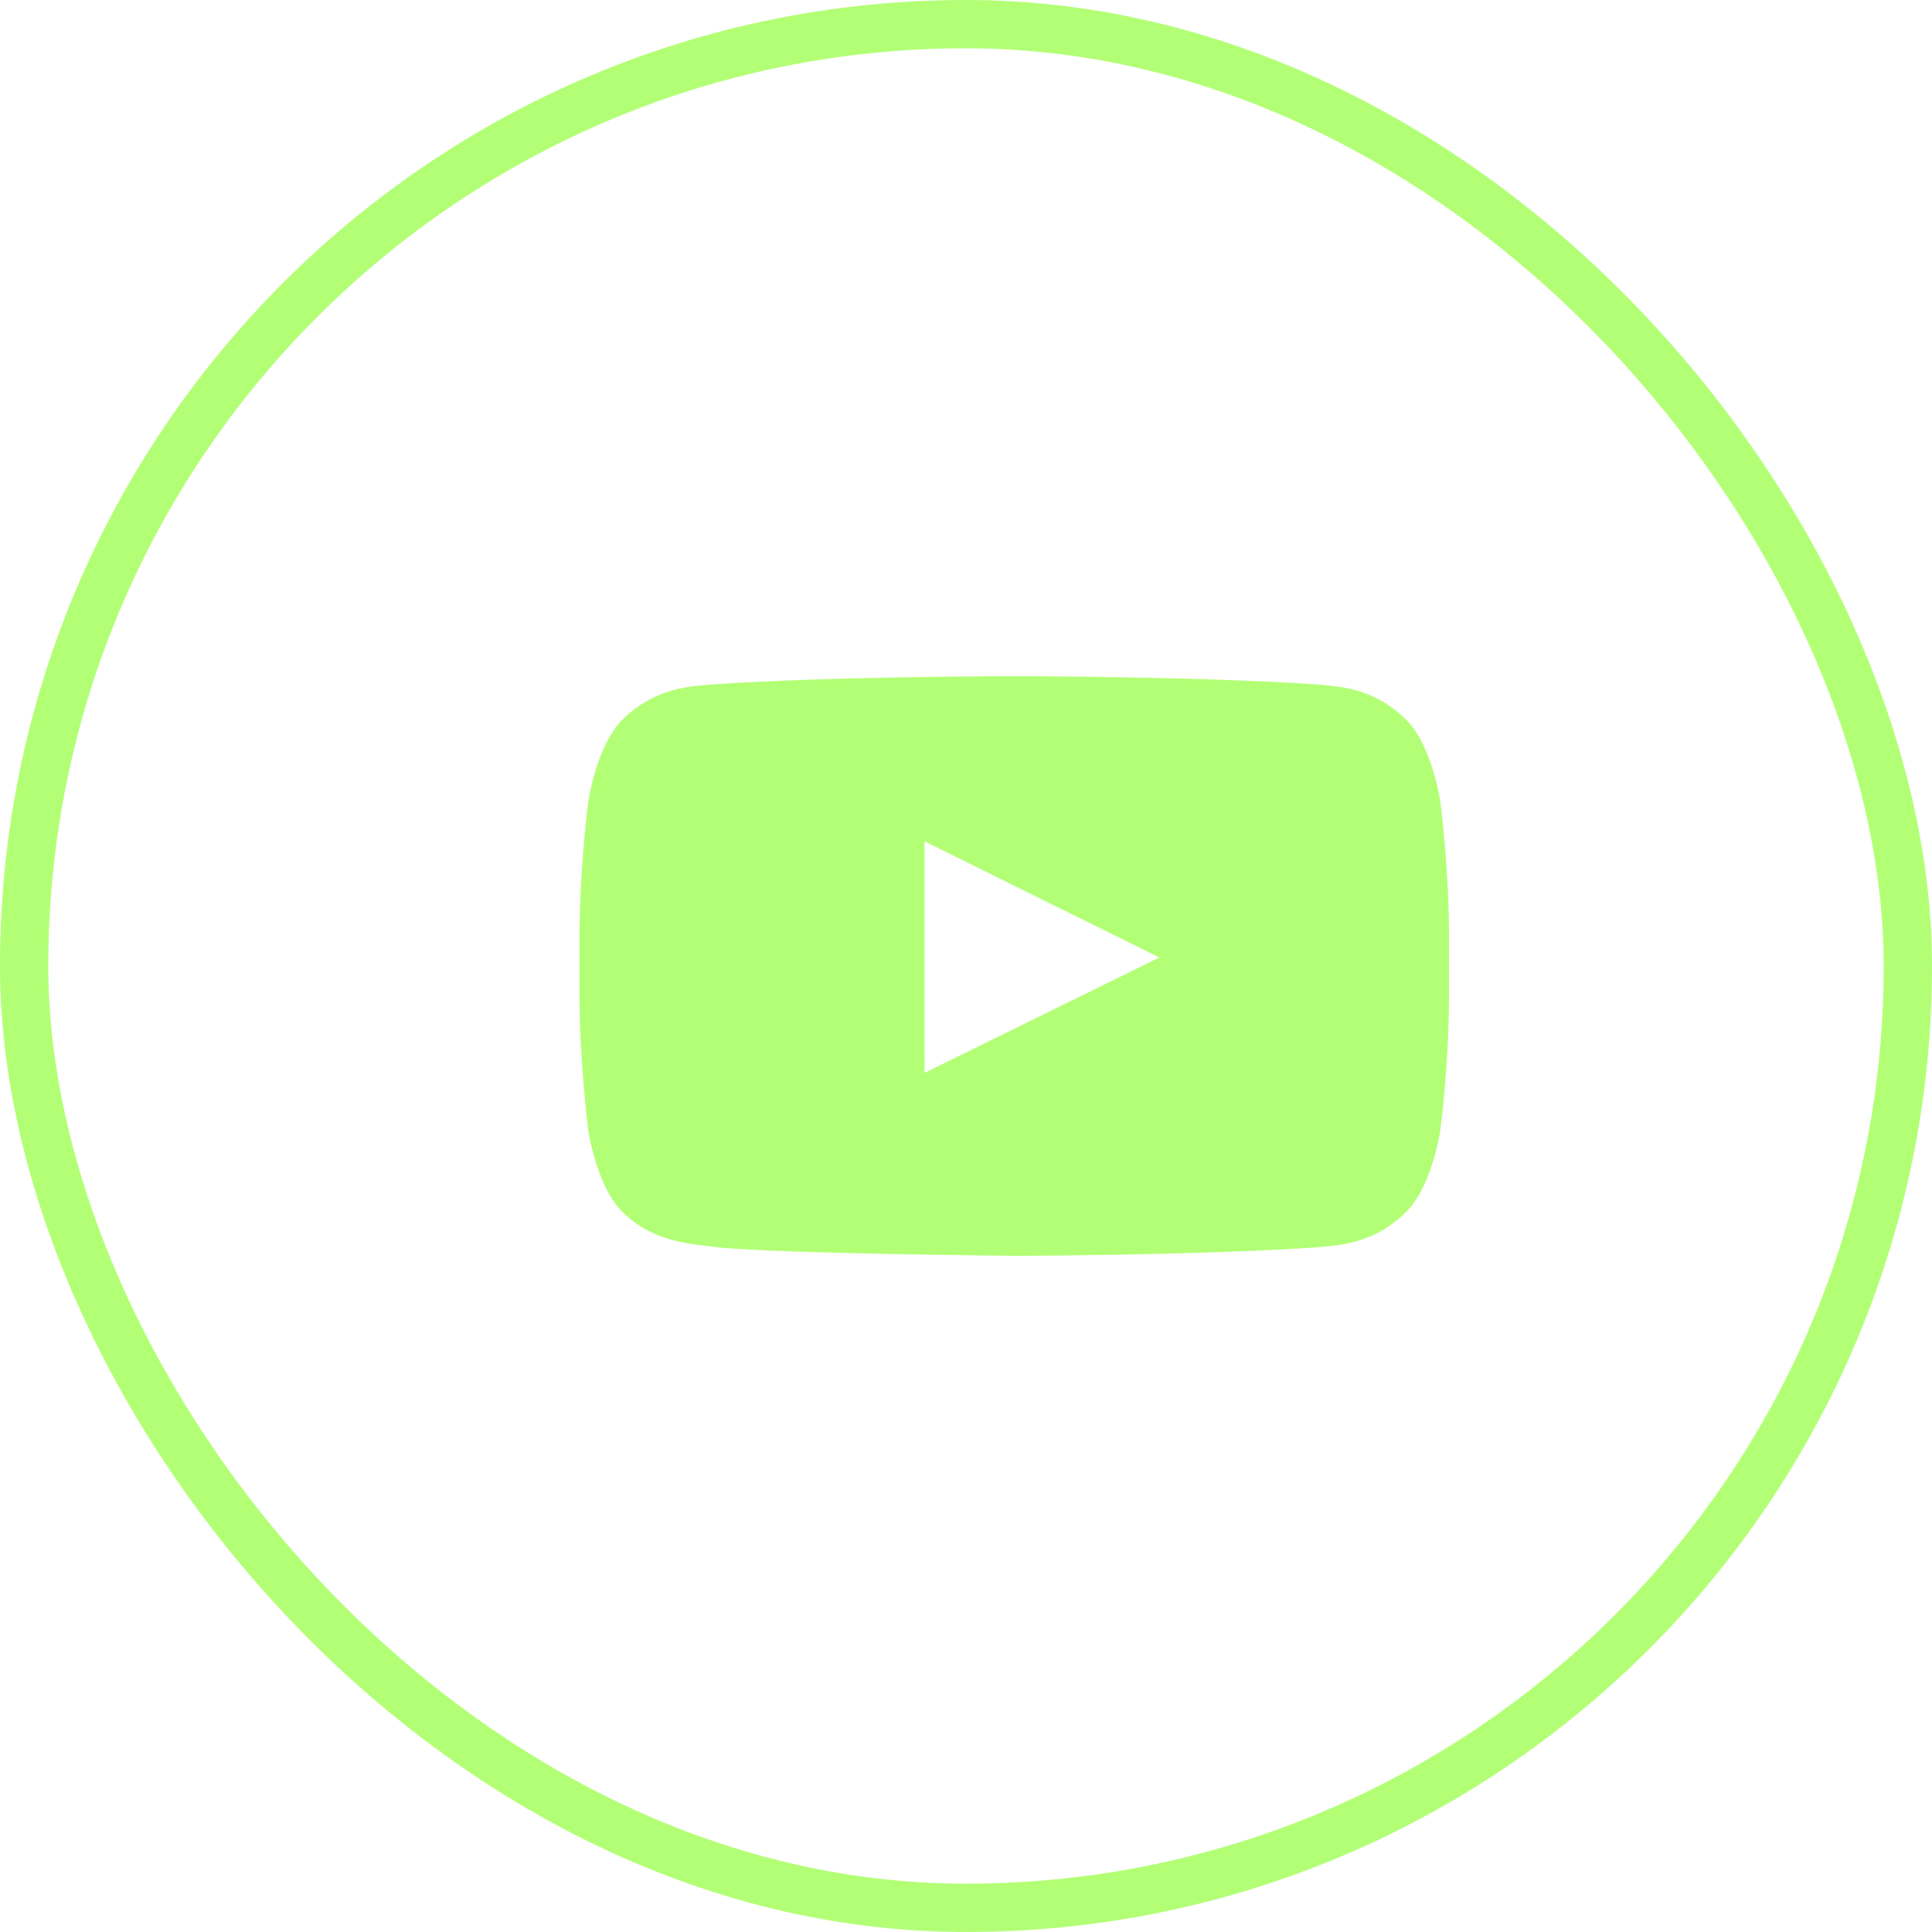 <?xml version="1.0" encoding="UTF-8"?> <svg xmlns="http://www.w3.org/2000/svg" width="40" height="40" viewBox="0 0 40 40" fill="none"><rect x="0.5" y="0.5" width="39" height="39" rx="19.5" stroke="#B2FF75"></rect><path fill-rule="evenodd" clip-rule="evenodd" d="M29.82 16.588C29.82 16.588 29.644 15.413 29.105 14.895C28.42 14.215 27.653 14.212 27.301 14.173C24.782 14 21.004 14 21.004 14H20.996C20.996 14 17.218 14 14.699 14.173C14.347 14.212 13.58 14.215 12.895 14.895C12.355 15.413 12.18 16.588 12.18 16.588C12.18 16.588 12 17.969 12 19.35V20.644C12 22.025 12.18 23.406 12.18 23.406C12.18 23.406 12.355 24.581 12.895 25.099C13.58 25.779 14.479 25.757 14.88 25.828C16.32 25.959 21 26 21 26C21 26 24.782 25.995 27.301 25.822C27.653 25.782 28.42 25.779 29.105 25.099C29.644 24.581 29.82 23.406 29.82 23.406C29.82 23.406 30 22.025 30 20.644V19.35C30 17.969 29.82 16.588 29.82 16.588ZM19.142 22.213L19.141 17.419L24.004 19.824L19.142 22.213Z" fill="#B2FF75"></path></svg> 